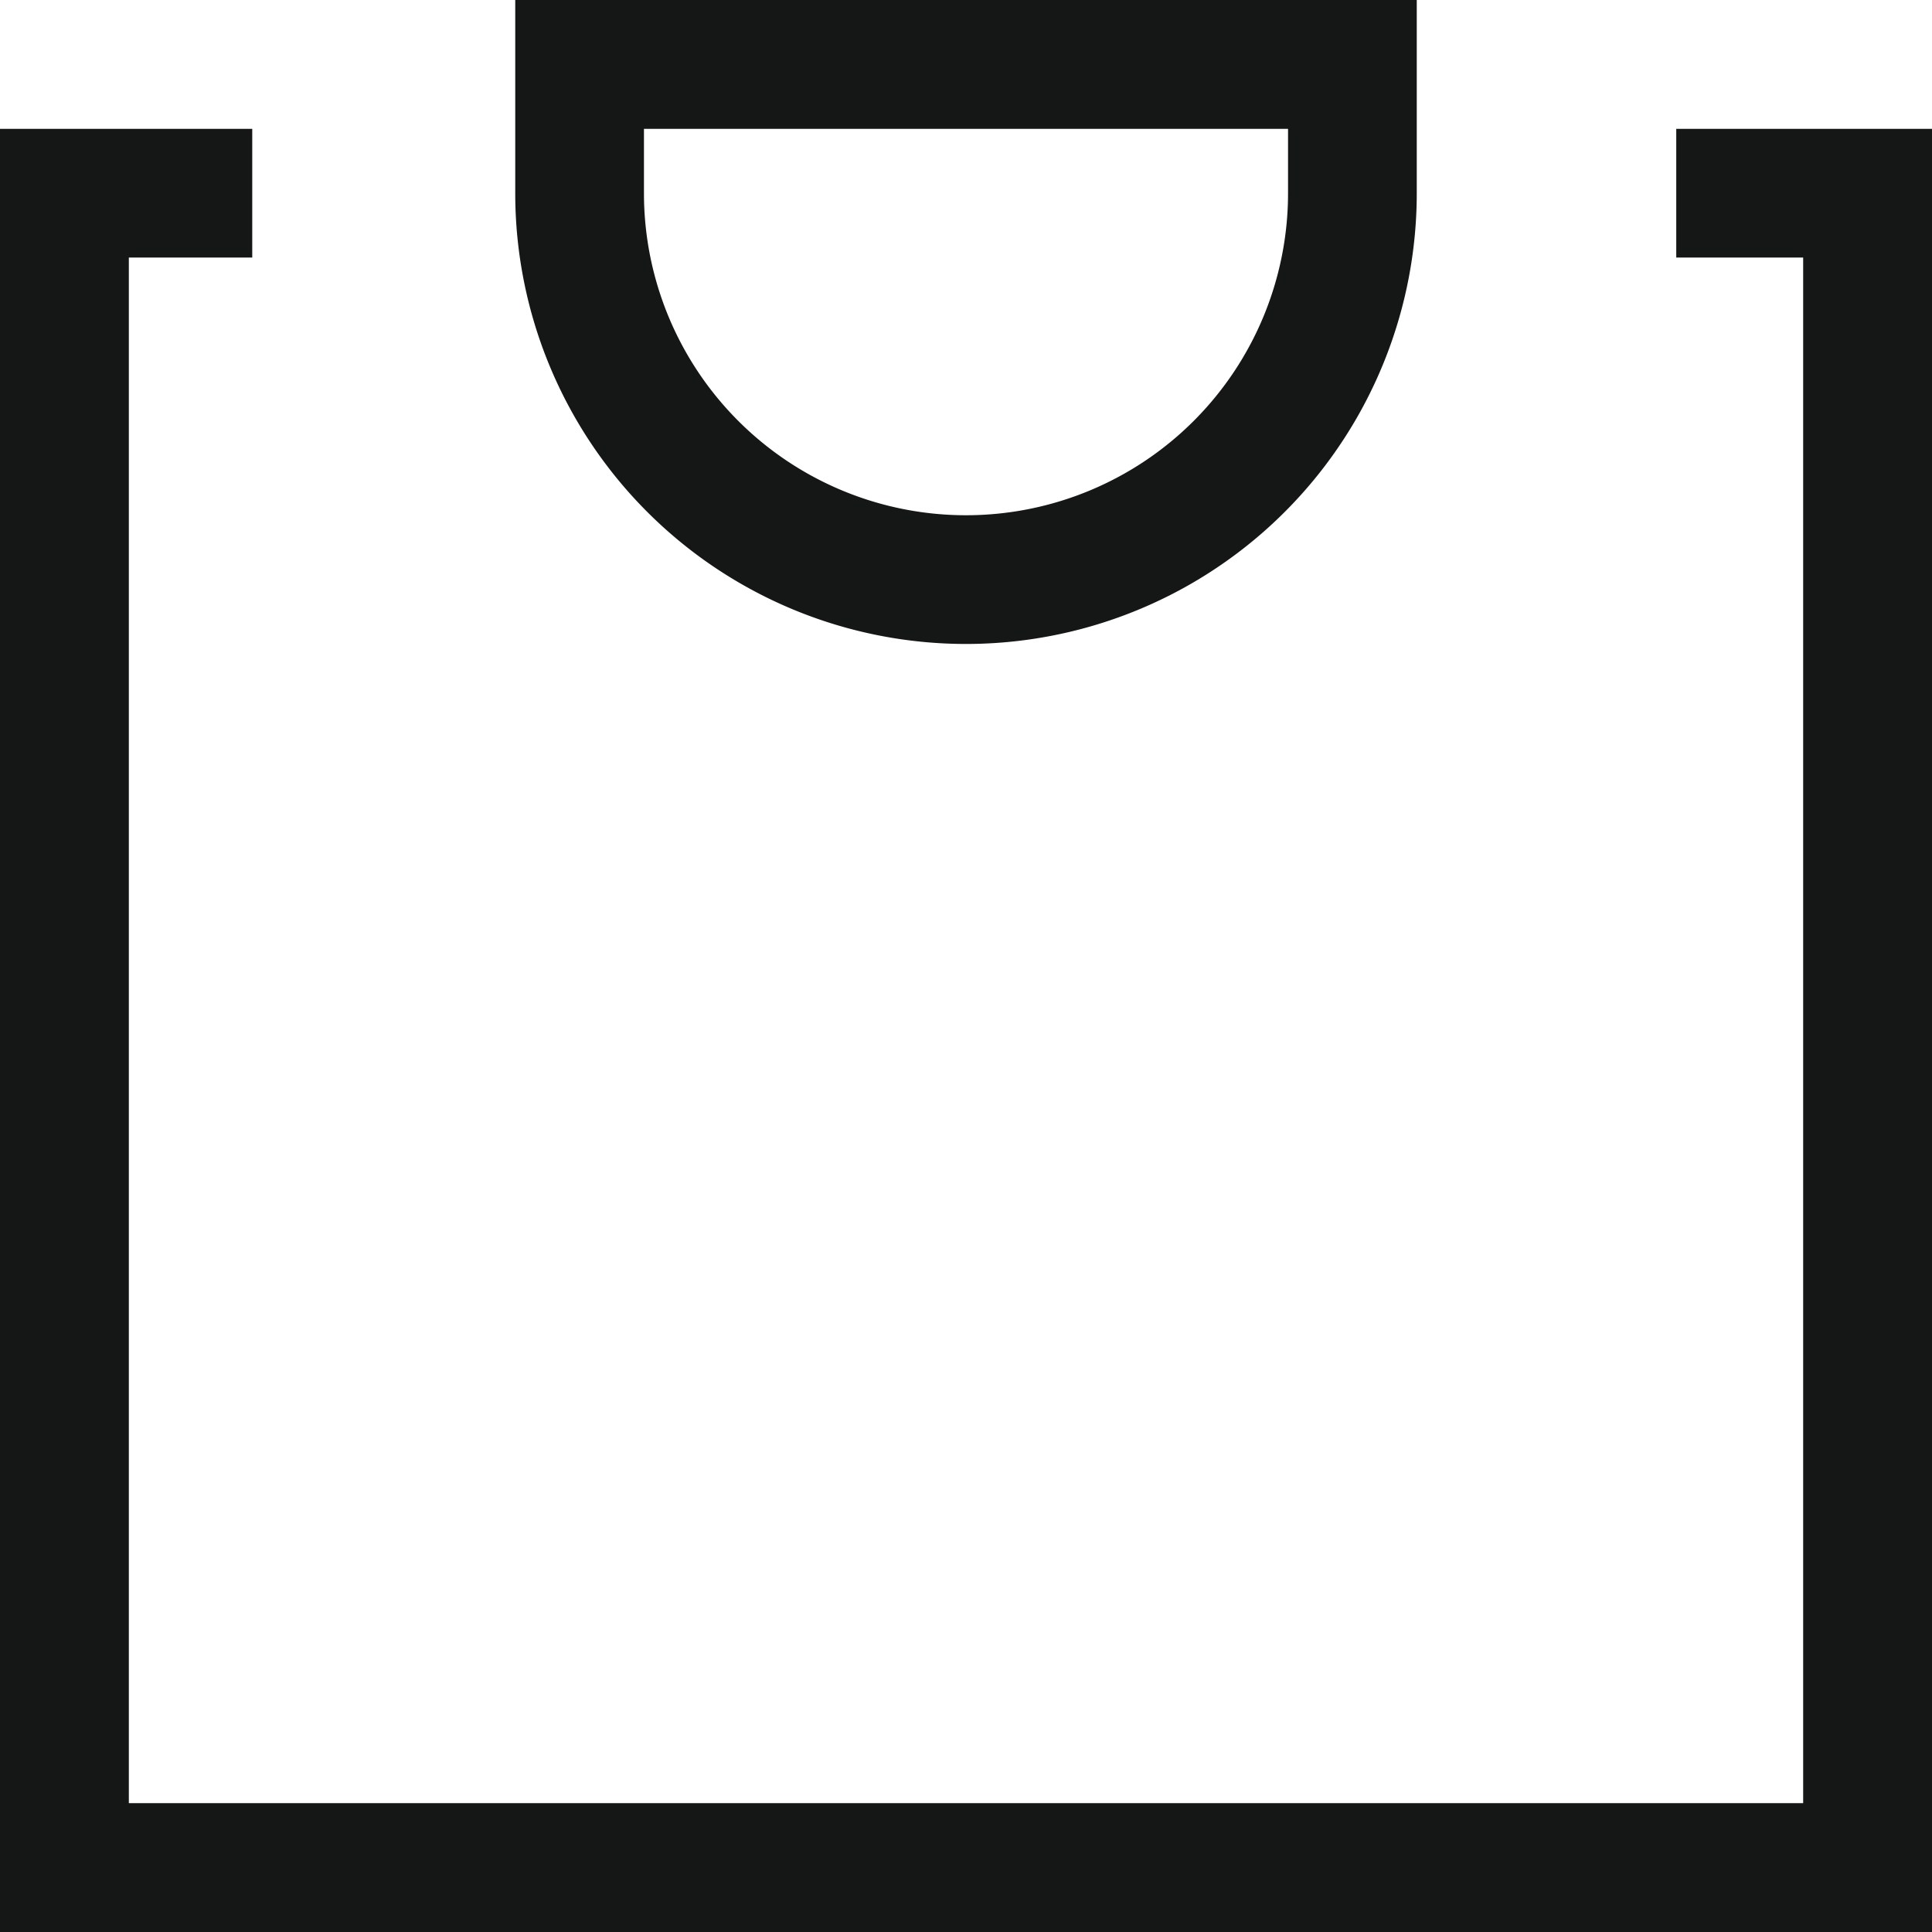 <svg xmlns="http://www.w3.org/2000/svg" width="16" height="16" viewBox="0 0 16 16"><g><g><g><path fill="#151616" d="M2.089 2.133H1.067v12.8h13.866v-12.8h-1.051V1.067H16V16H0V1.067h2.089zm8.578-1.066H5.333V1.6a2.667 2.667 0 1 0 5.334 0zM8 5.333A3.733 3.733 0 0 1 4.267 1.6V0h7.466v1.6A3.733 3.733 0 0 1 8 5.333z"/></g></g></g></svg>